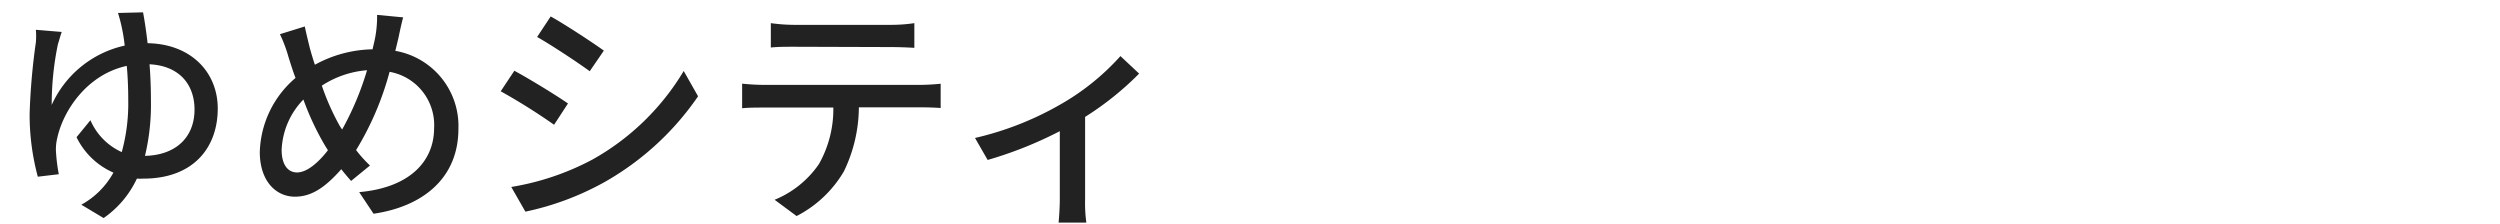 <svg id="レイヤー_1" data-name="レイヤー 1" xmlns="http://www.w3.org/2000/svg" viewBox="0 0 324 29"><defs><style>.cls-1{fill:#222;}</style></defs><path class="cls-1" d="M18.54,1.6c.19,1,.4,2.36.59,4,5.64.09,9.09,3.78,9.09,8.46,0,5.12-3.2,9.09-9.65,9.09a7.58,7.58,0,0,1-.83,0,12.81,12.81,0,0,1-4.31,5.11l-2.89-1.73a10.53,10.53,0,0,0,4.16-4.16,9.55,9.55,0,0,1-4.78-4.59l1.8-2.2a8,8,0,0,0,4.06,4.13,23.68,23.68,0,0,0,.84-6.7c0-1.55-.06-3.07-.19-4.47-5.08,1.09-8.21,5.71-9,9.31a6.13,6.13,0,0,0-.18,1.73,23,23,0,0,0,.37,3L4.9,22.9a30.86,30.86,0,0,1-1.06-8.19,83.67,83.67,0,0,1,.81-9.23,10,10,0,0,0,0-1.62L8,4.14c-.19.53-.34,1.12-.5,1.61a38.64,38.64,0,0,0-.8,7.85,13.58,13.58,0,0,1,9.46-7.69,21.65,21.65,0,0,0-.35-2.23,19.56,19.56,0,0,0-.52-2Zm6.67,12.59c0-3.07-1.8-5.65-5.83-5.86.12,1.49.18,3.1.18,4.68a28.53,28.53,0,0,1-.77,7.19C22.76,20.11,25.21,17.82,25.21,14.19Z"/><path class="cls-1" d="M52.25,2.25c-.22.78-.47,2-.62,2.7-.13.53-.25,1.08-.4,1.64A9.88,9.88,0,0,1,59.41,16.7c0,6.29-4.49,10.05-11,11l-1.86-2.8c6.55-.58,9.71-4,9.71-8.3a7,7,0,0,0-5.77-7.29,38.51,38.51,0,0,1-4.34,10.14,16.78,16.78,0,0,0,1.8,2l-2.45,2c-.43-.5-.87-1-1.27-1.52-2,2.26-3.78,3.56-6,3.56-2.45,0-4.56-2-4.56-5.79A13.07,13.07,0,0,1,38.3,10.1c-.35-.9-.62-1.8-.9-2.67a18.3,18.3,0,0,0-1.12-3l3.22-1c.19.9.44,1.92.66,2.82.18.65.4,1.4.65,2.14a16.1,16.1,0,0,1,7.47-2c.15-.65.31-1.27.4-1.86a14.42,14.42,0,0,0,.19-2.6ZM42.14,18.9a35.61,35.61,0,0,1-2.82-6,9.92,9.92,0,0,0-2.82,6.54c0,1.8.74,2.91,2,2.91s2.73-1.24,4-2.88Zm2.2-2.11A38.15,38.15,0,0,0,47.57,9.1a12.53,12.53,0,0,0-5.86,2,31.42,31.42,0,0,0,2.35,5.27Z"/><path class="cls-1" d="M73.61,13.41l-1.8,2.76a78.8,78.8,0,0,0-6.92-4.34l1.77-2.66C68.61,10.22,72.15,12.39,73.61,13.41Zm3.13,7.29A31.9,31.9,0,0,0,88.61,9.2l1.86,3.28a36.43,36.43,0,0,1-12.09,11.1,36.4,36.4,0,0,1-10.29,3.85l-1.83-3.2A34.07,34.07,0,0,0,76.74,20.7ZM78.26,6.56,76.43,9.23c-1.58-1.15-4.9-3.35-6.82-4.44l1.76-2.66C73.3,3.21,76.8,5.51,78.26,6.56Z"/><path class="cls-1" d="M119.31,11c.65,0,1.82-.06,2.6-.15V14c-.71-.06-1.8-.09-2.6-.09h-8a19.33,19.33,0,0,1-1.93,8.28A15.07,15.07,0,0,1,103.24,28l-2.85-2.11a12.87,12.87,0,0,0,5.74-4.62A14.44,14.44,0,0,0,108,13.94H99c-.93,0-2,0-2.82.09V10.84A27.93,27.93,0,0,0,99,11ZM102.9,6.06c-1,0-2.17,0-3,.1V3a22.76,22.76,0,0,0,3,.22h12.5A20.47,20.47,0,0,0,118.5,3v3.2c-1-.06-2.14-.1-3.1-.1Z"/><path class="cls-1" d="M147.63,9.54a39.12,39.12,0,0,1-7,5.61v10.7a18.78,18.78,0,0,0,.16,3h-3.6c.06-.52.16-2,.16-3V17A51.3,51.3,0,0,1,128,20.73l-1.64-2.85a40.2,40.2,0,0,0,10.85-4.22,31.13,31.13,0,0,0,8-6.39Z"/></svg>